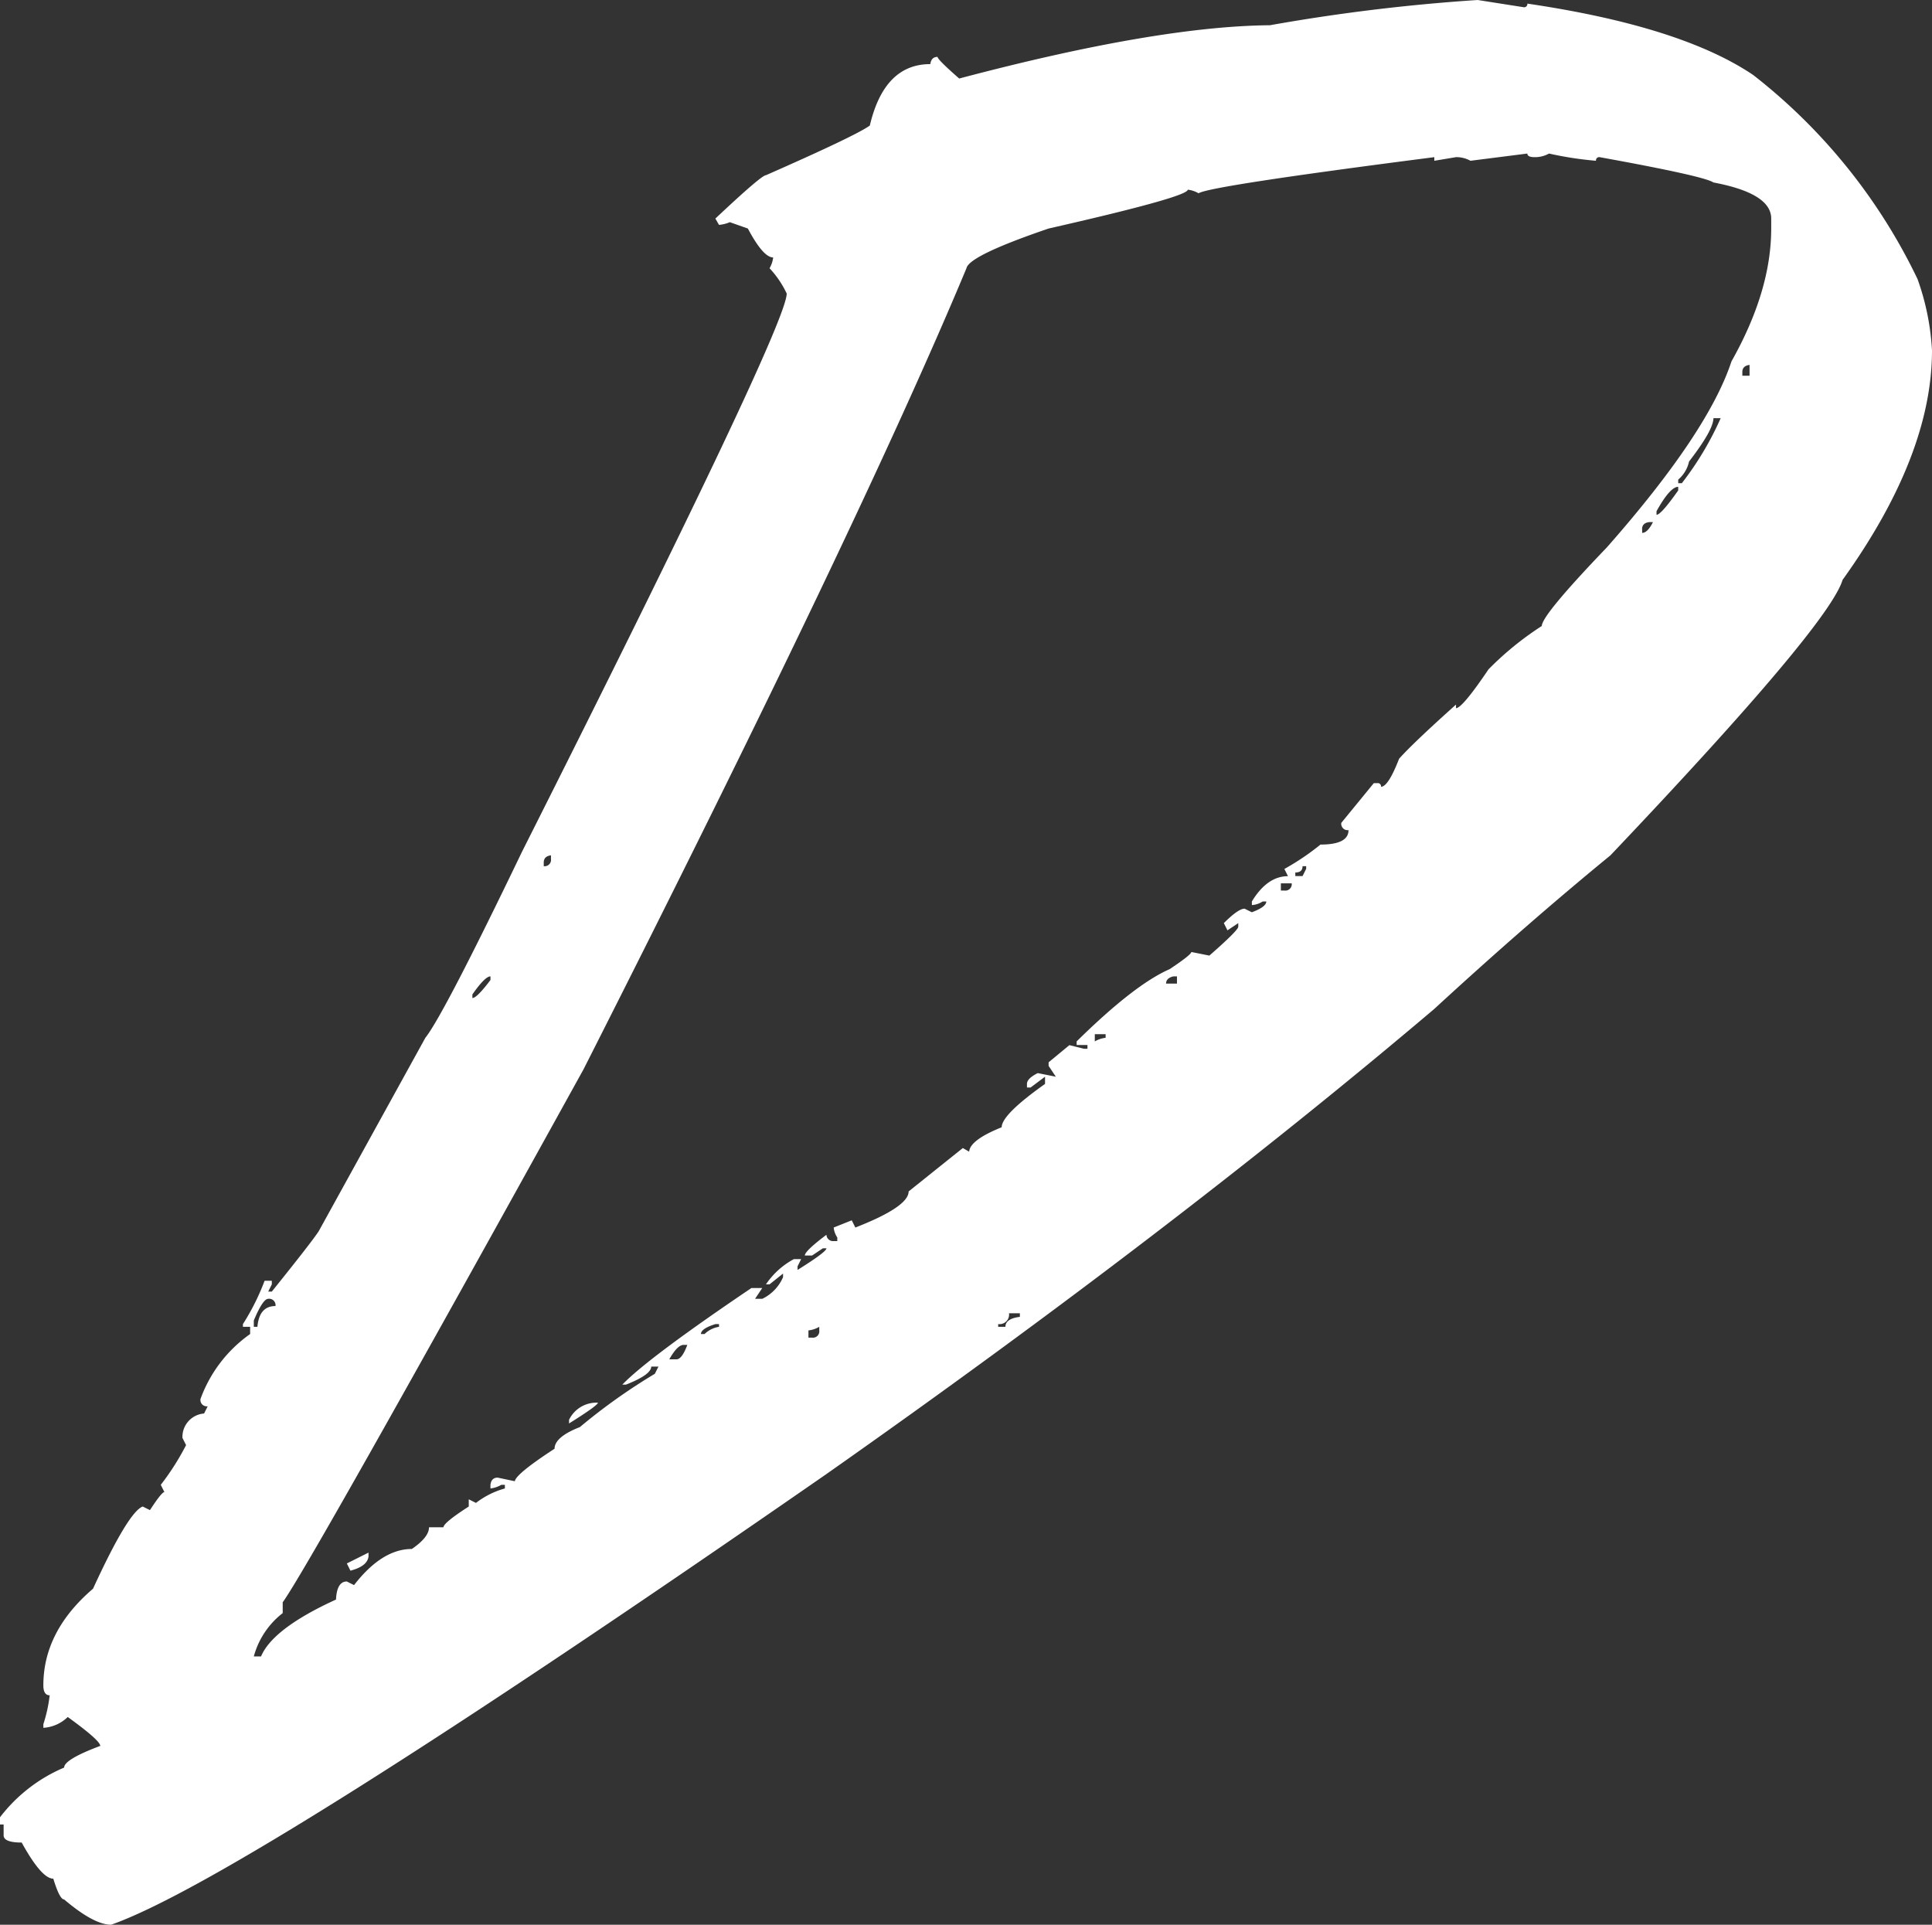 <svg xmlns="http://www.w3.org/2000/svg" width="196.521" height="195.786" viewBox="0 0 196.521 195.786"><rect x="0" y="0" width="196.521" height="195.786" fill="#333333" stroke="none"/><defs><style>.cls-1{fill:#fff;}</style></defs><title>アセット 4</title><g id="レイヤー_2" data-name="レイヤー 2"><g id="レイヤー_1-2" data-name="レイヤー 1"><path class="cls-1" d="M150.308,0l4.685.735a.325.325,0,0,0,.368-.367q15.618,2.3,22.969,7.258A58.13,58.13,0,0,1,195.051,28.39a25.538,25.538,0,0,1,1.47,7.258q0,10.659-9.095,23.336-1.378,4.6-23.613,28.022-8.635,7.077-17.915,15.619-26.553,22.511-61.832,47.315Q24.714,191.1,11.3,195.786q-1.745,0-4.778-2.572-.457,0-1.1-2.113-1.192,0-3.216-3.675-1.838,0-1.837-.736v-1.1H0v-.734A16.126,16.126,0,0,1,6.523,179.8q0-.827,3.675-2.205,0-.55-3.307-2.94a3.884,3.884,0,0,1-2.481,1.1v-.368a15.07,15.07,0,0,0,.644-2.94c-.428,0-.644-.338-.644-1.011q0-5.511,5.053-9.831,3.585-7.808,5.054-8.36l.735.367q1.194-1.835,1.47-1.837l-.368-.735A26.231,26.231,0,0,0,18.927,147l-.368-.735a2.385,2.385,0,0,1,2.2-2.481l.368-.735a.65.65,0,0,1-.736-.735,13.878,13.878,0,0,1,5.053-6.615v-.735h-.734v-.276a23.5,23.5,0,0,0,2.205-4.41h.734v.367l-.367.736h.367q4.136-5.145,4.779-6.155l10.84-19.662q1.837-2.3,9.831-18.926Q80.023,33.167,80.023,29.86a9.962,9.962,0,0,0-1.745-2.573,2.847,2.847,0,0,0,.368-1.1q-1.013,0-2.573-2.94L74.235,22.6a3.547,3.547,0,0,1-1.1.275l-.367-.643q4.684-4.41,5.144-4.41,9.186-4.041,10.566-5.053,1.469-6.248,6.156-6.248c.06-.489.306-.734.734-.734q0,.276,2.2,2.2,20.121-5.326,31.606-5.42A192.073,192.073,0,0,1,150.308,0Zm-.735,16.354a2.922,2.922,0,0,0-1.47-.368l-2.205.368v-.368q-22.878,2.941-23.979,3.676a2.847,2.847,0,0,0-1.1-.368q0,.736-14.149,3.951Q98.581,26,98.307,27.287q-10.842,26-38.955,81.493-27.931,50.533-30.595,54.207v1.1a8.314,8.314,0,0,0-2.94,4.409h.735q1.194-2.847,7.626-5.788.09-1.839,1.1-1.837l.736.367q2.845-3.675,5.88-3.675,1.743-1.193,1.745-2.205h1.47q0-.457,2.573-2.113v-.734l.734.367a8.476,8.476,0,0,1,2.94-1.47v-.368h-.367a2.815,2.815,0,0,1-1.1.368v-.368c.059-.489.3-.734.734-.734l1.746.367q.091-.733,4.042-3.308,0-1.192,2.573-2.2a59.788,59.788,0,0,1,7.625-5.421l.369-.734h-.736q0,.826-2.572,1.837H63.3q2.664-2.755,13.138-9.83h1.1l-.735,1.1h.735a4.361,4.361,0,0,0,2.113-2.2v-.368l-1.378,1.1H77.91a7.921,7.921,0,0,1,2.849-2.572h.734l-.367.736v.367q2.94-1.837,2.94-2.2H83.7l-1.1.735h-.735q0-.459,2.2-2.113a.668.668,0,0,0,.735.643h.368v-.368a2.246,2.246,0,0,1-.368-1.011l1.838-.734.367.734q5.419-2.112,5.421-3.674l5.512-4.411.643.369q.092-1.194,3.308-2.482,0-1.284,4.41-4.409v-.735l-1.47,1.1h-.368v-.367q0-.552,1.1-1.1l1.838.368-.735-1.1v-.367l2.113-1.746,1.47.368h.368V106.3h-1.1v-.367q5.878-5.789,9.463-7.351,2.2-1.467,2.2-1.745l1.837.367q2.939-2.571,2.94-2.939V93.9l-1.1.736-.367-.736q1.468-1.467,2.113-1.469l.735.367c.979-.367,1.471-.734,1.471-1.1h-.369a2.3,2.3,0,0,1-1.1.369v-.369q1.561-2.57,3.676-2.572l-.369-.734a25.451,25.451,0,0,0,3.675-2.482q2.849,0,2.849-1.469a.65.65,0,0,1-.735-.736l3.307-4.042h.367a.326.326,0,0,1,.369.367q.733,0,1.836-2.847,1.379-1.561,5.789-5.513v.367q.64,0,3.307-3.95a31.464,31.464,0,0,1,5.421-4.41q0-1.1,6.615-7.993,10.289-11.667,12.679-18.926,4.041-7.167,4.042-13.506V22.234q0-2.57-5.88-3.674-.918-.642-11.576-2.574a.325.325,0,0,0-.367.368,35.43,35.43,0,0,1-4.778-.735,2.911,2.911,0,0,1-1.47.367c-.491,0-.735-.122-.735-.367ZM25.817,134.322v.643h.368q.183-2.112,1.837-2.113a.65.65,0,0,0-.735-.735Q26.737,132.117,25.817,134.322Zm11.668,23.612v.368q-.091,1.01-1.838,1.469l-.367-.735Zm10.566-56.779v.367q.457,0,1.838-1.837v-.368Q49.337,99.317,48.051,101.155Zm7.258-13.414v.367a.649.649,0,0,0,.735-.734v-.368C55.553,87.068,55.309,87.313,55.309,87.741Zm5.512,54.942q0,.275-2.939,2.113v-.368A3.09,3.09,0,0,1,60.821,142.683Zm7.259-4.411h.734q.554,0,1.1-1.469H69.55Q68.905,136.8,68.08,138.272ZM71.3,135.7h.368a2.7,2.7,0,0,1,1.47-.735v-.276h-.367Q71.295,135.151,71.3,135.7Zm10.934-.367v.734H82.6a.649.649,0,0,0,.735-.734v-.368A2.815,2.815,0,0,1,82.229,135.333Zm20.4-1.746a.974.974,0,0,1-1.1,1.1v.276h.735q0-.827,1.471-1.011v-.367Zm8.728-28.39v.736a2.822,2.822,0,0,1,1.1-.368V105.2Zm7.258-5.144h1.1v-.736h-.368C118.855,99.441,118.611,99.685,118.611,100.053Zm11.668-10.2v.735h.367a.65.65,0,0,0,.736-.735Zm2.205-1.746c0,.43-.246.644-.735.644v.367h.735l.368-.734v-.277Zm34.545-34.269v.368c.367,0,.736-.368,1.1-1.1h-.367C167.273,53.166,167.029,53.411,167.029,53.839ZM168.5,52v.367q.459,0,2.205-2.48v-.368Q169.878,49.521,168.5,52Zm5.788-9.463q0,1.194-2.48,4.409a3.352,3.352,0,0,1-1.1,1.838v.367h.367a31.787,31.787,0,0,0,3.951-6.614Zm2.941-4.686v.368h.734v-1.1Q177.227,37.211,177.228,37.853Z"/></g></g></svg>